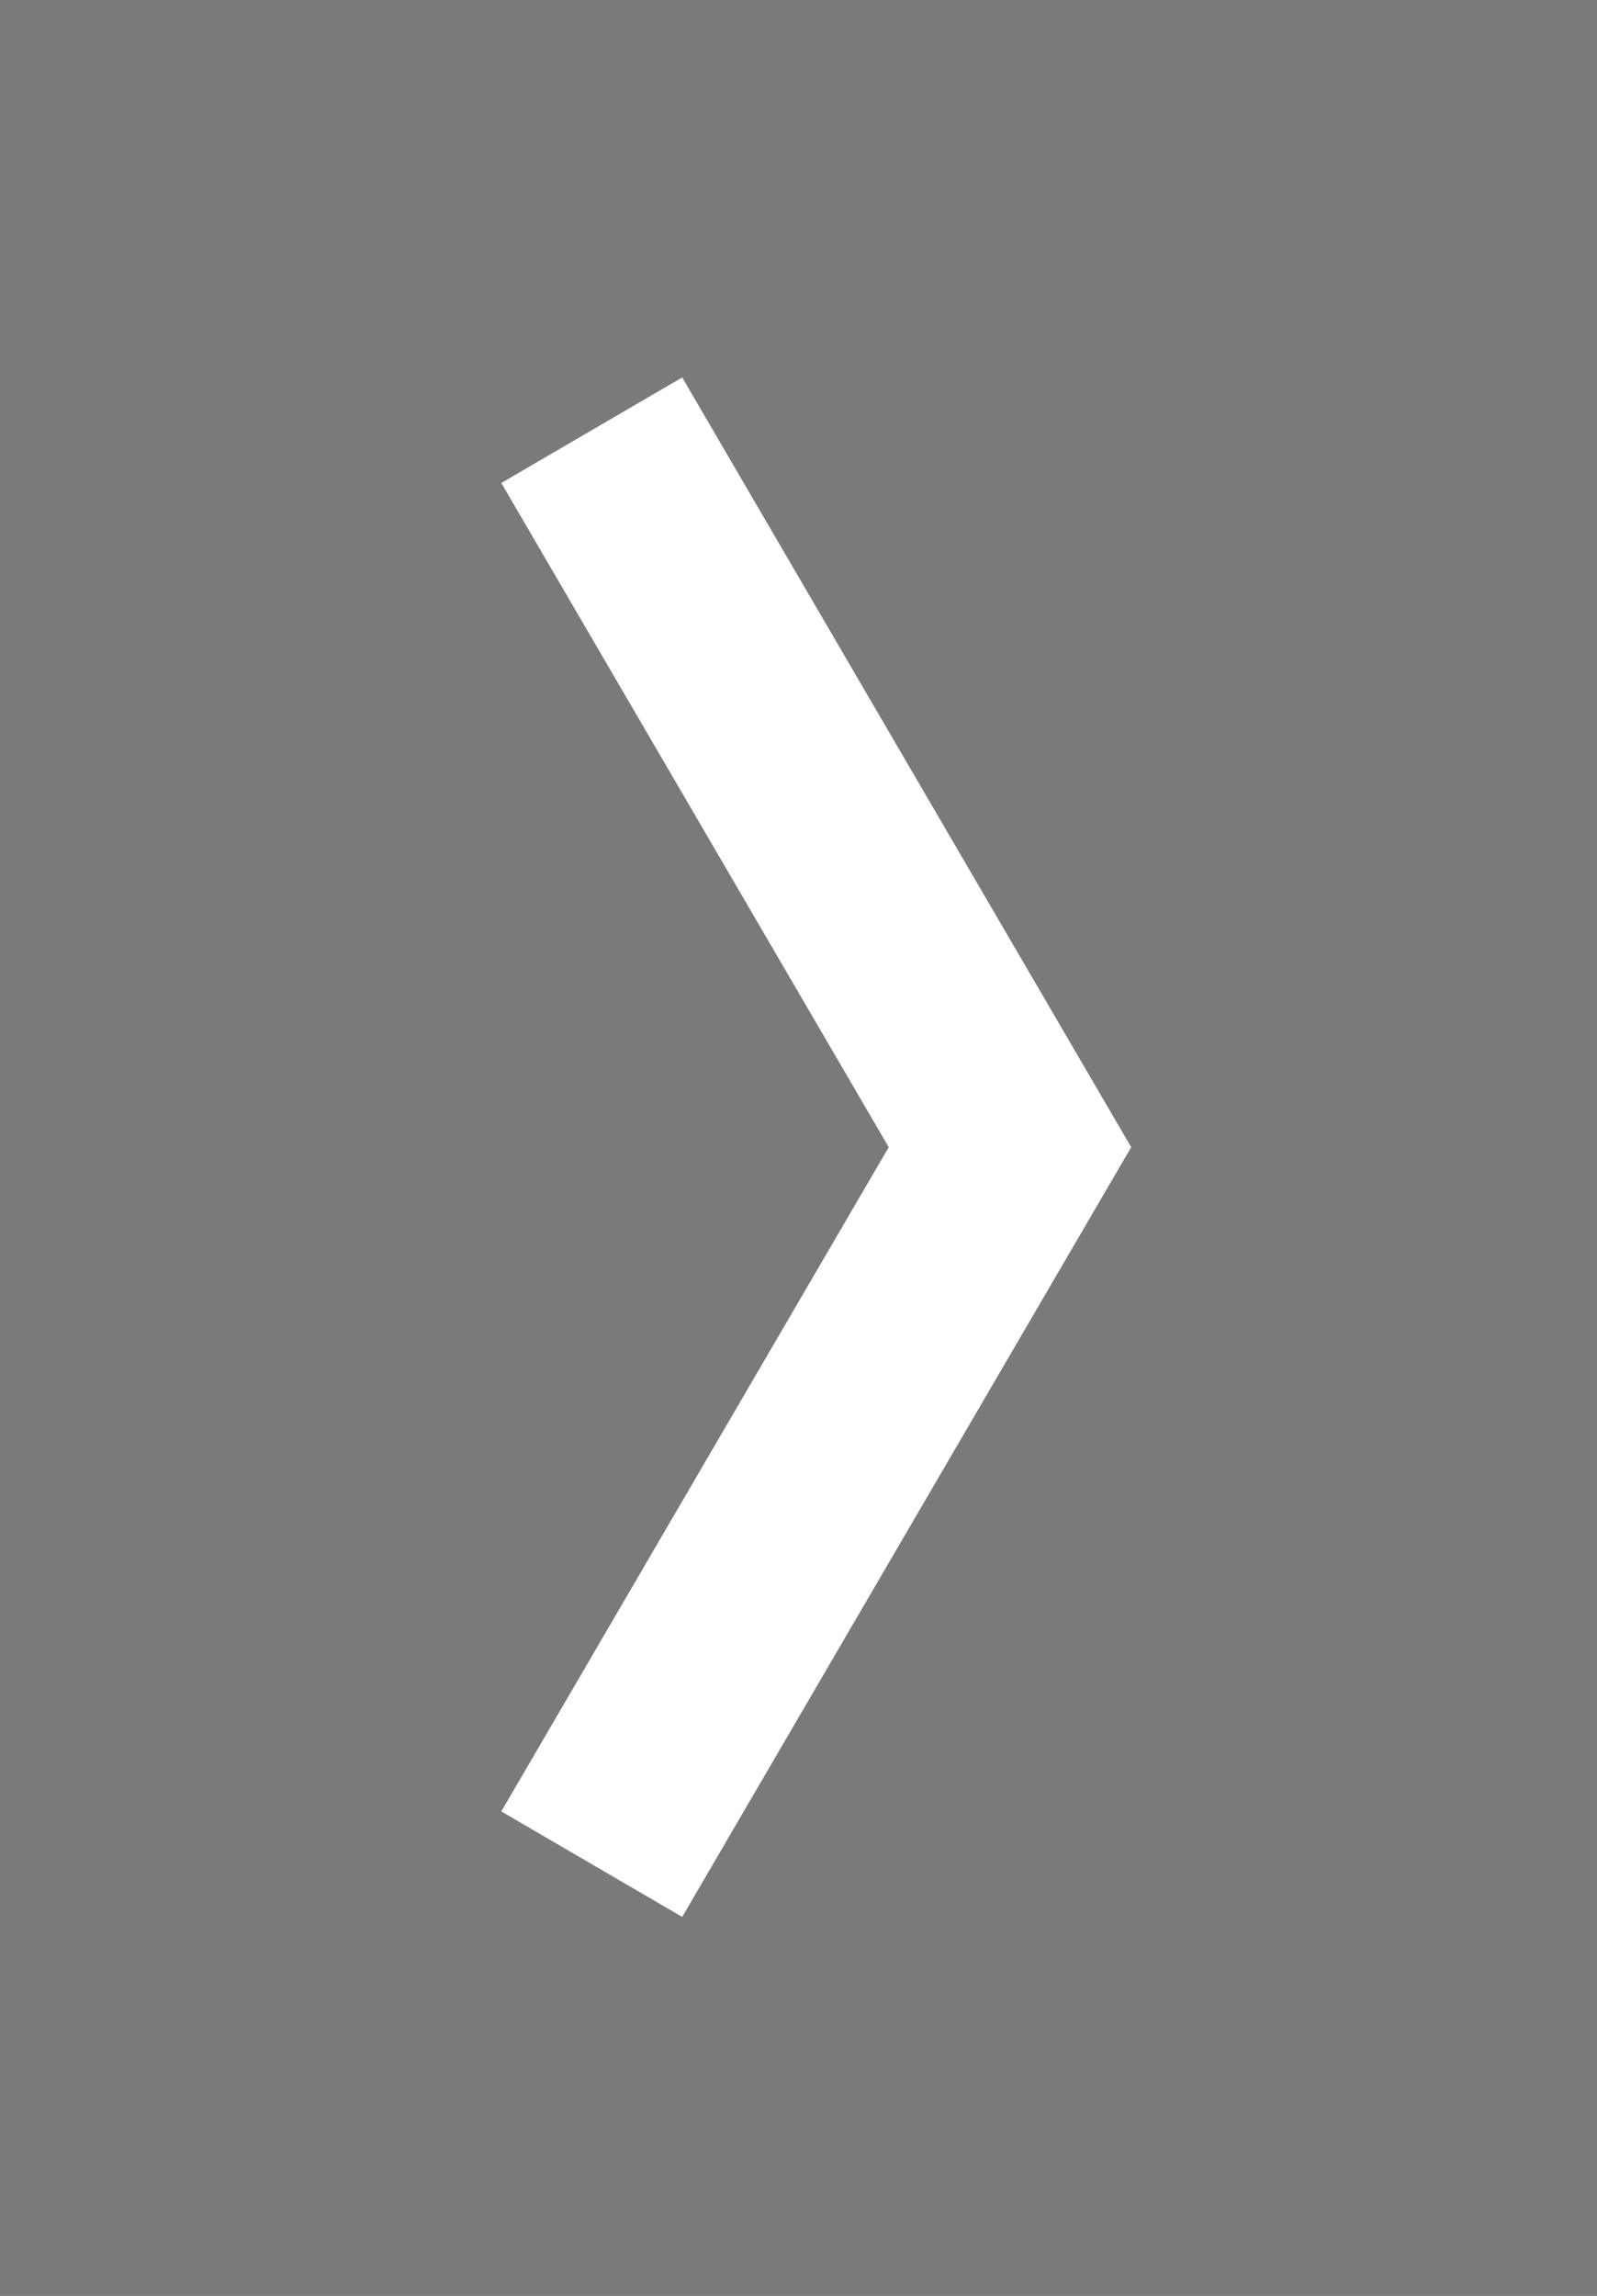 <?xml version="1.0" encoding="utf-8"?>
<!-- Generator: Adobe Illustrator 16.0.0, SVG Export Plug-In . SVG Version: 6.00 Build 0)  -->
<!DOCTYPE svg PUBLIC "-//W3C//DTD SVG 1.1//EN" "http://www.w3.org/Graphics/SVG/1.1/DTD/svg11.dtd">
<svg version="1.1" id="Layer_1" xmlns="http://www.w3.org/2000/svg" xmlns:xlink="http://www.w3.org/1999/xlink" x="0px" y="0px"
	 width="30.5px" height="43.833px" viewBox="0 0 30.5 43.833" enable-background="new 0 0 30.5 43.833" xml:space="preserve">
<rect x="0" y="0" width="30.5" height="43.833" fill="#333333" stroke="none"/>
<rect opacity="0.35" fill="#FFFFFF" width="30.5" height="43.833"/>
<polygon fill="#FFFFFF" points="13.029,36.597 9.574,34.583 16.973,21.902 9.574,9.221 13.029,7.206 21.604,21.902 "/>
</svg>
